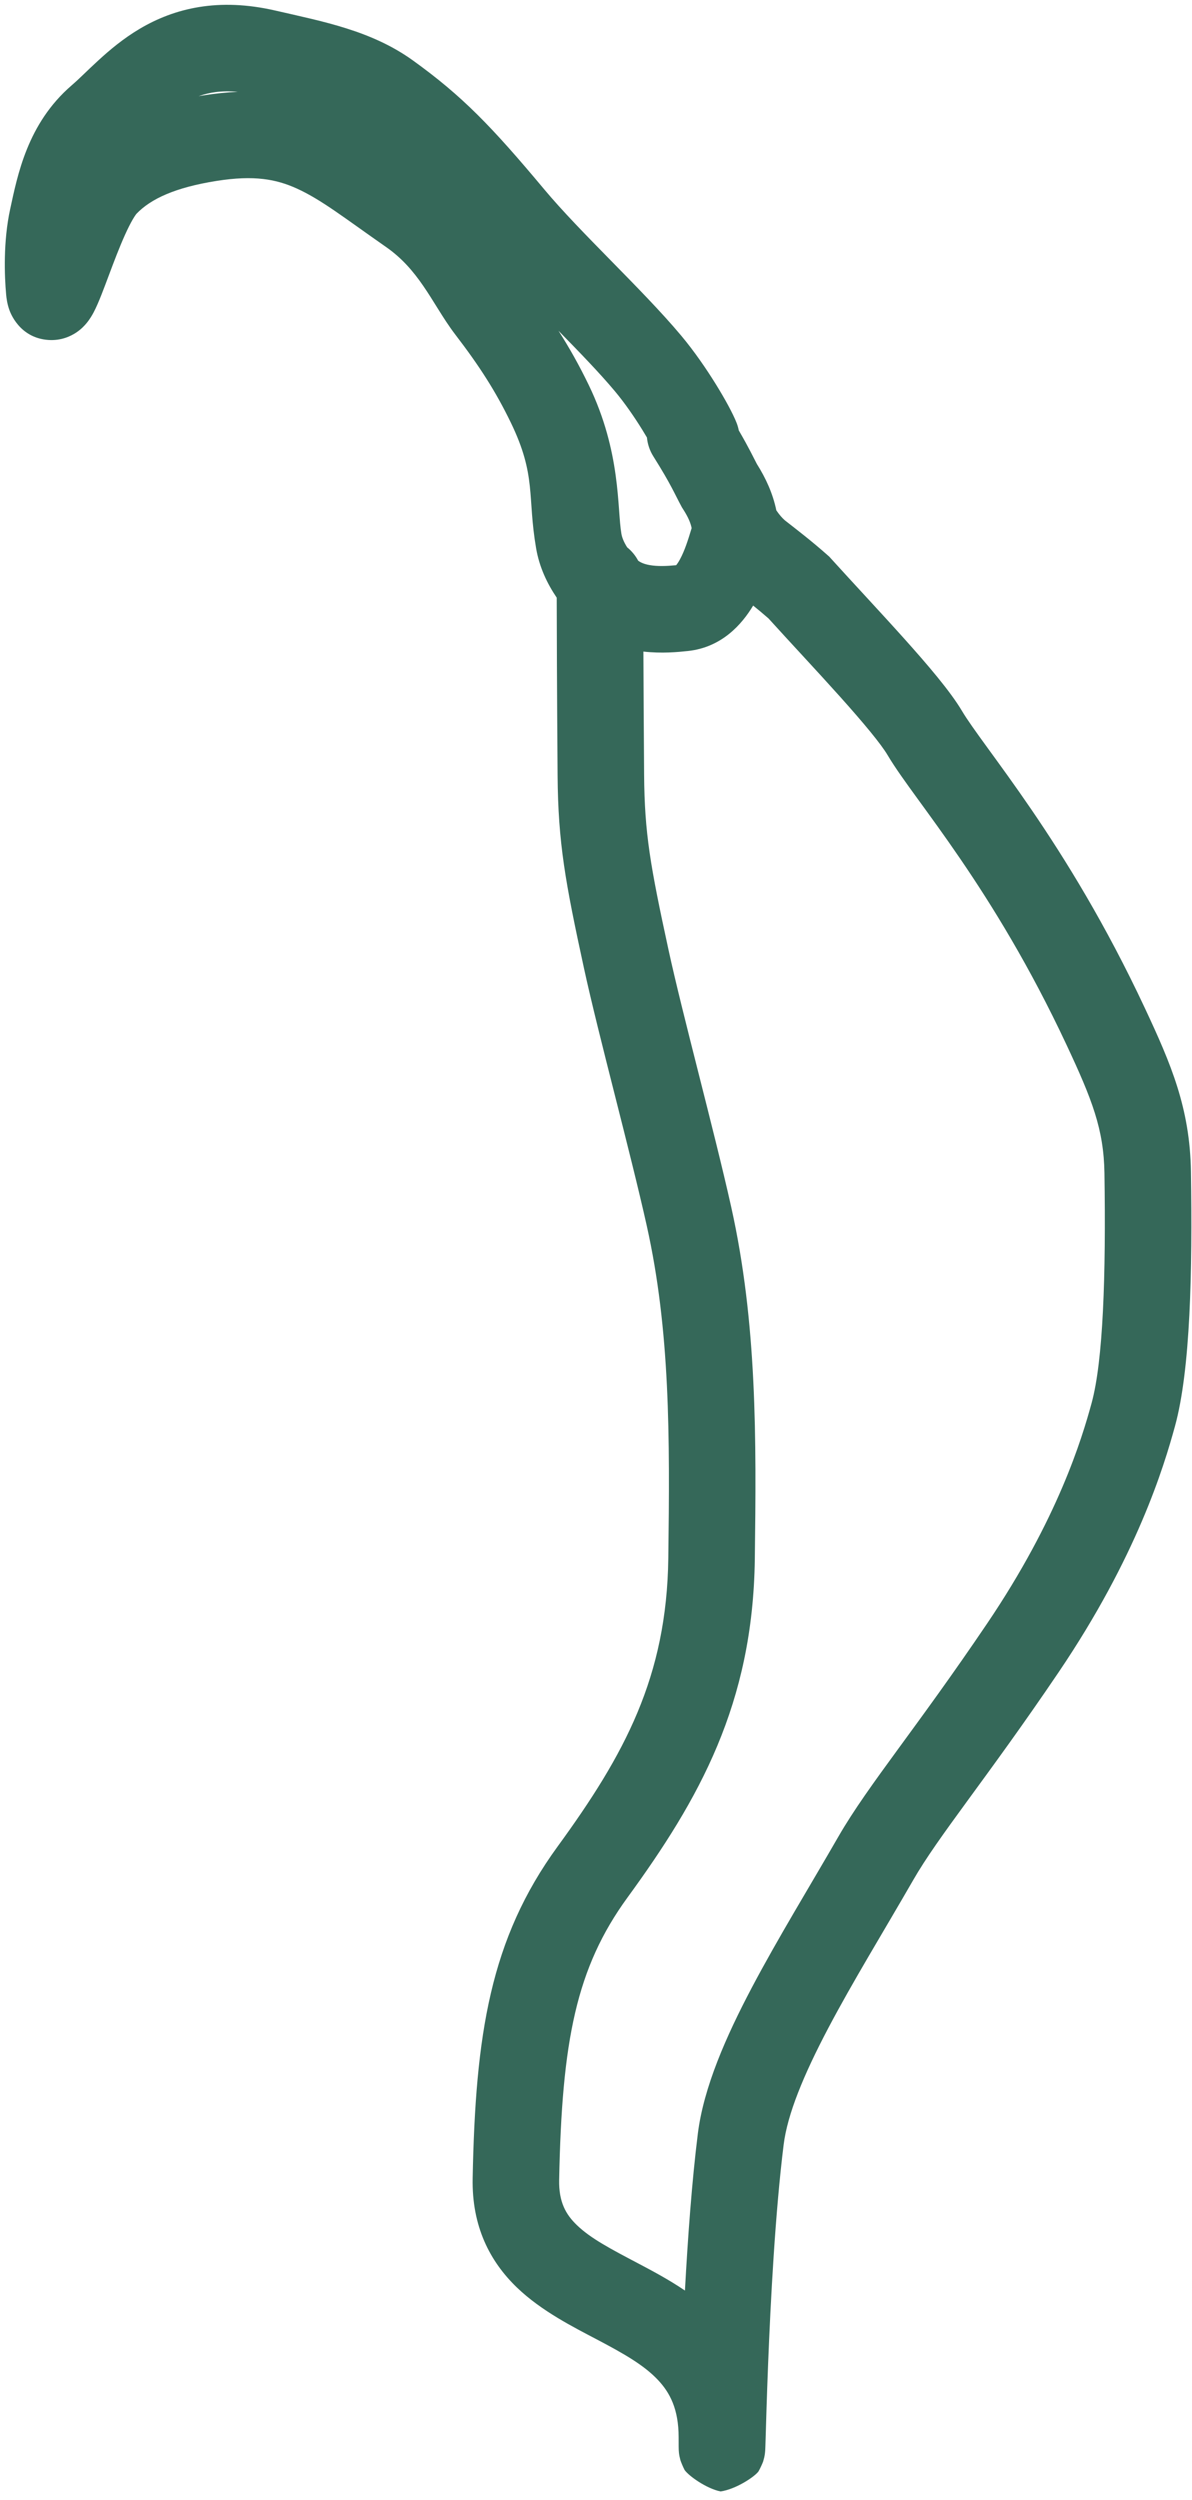 <svg width="124" height="260" viewBox="0 0 124 260" fill="none" xmlns="http://www.w3.org/2000/svg">
<path d="M14.541 2.991C18.166 0.845 22.731 -0.265 28.645 1.098C33.627 2.246 38.637 3.179 42.955 6.287C48.082 9.978 51.12 13.12 56.623 19.702C58.487 21.932 60.949 24.45 63.56 27.111C66.095 29.695 68.792 32.436 70.85 34.891C72.227 36.533 73.5 38.398 74.477 39.976C75.402 41.47 76.251 43.014 76.633 43.998C76.731 44.251 76.803 44.507 76.854 44.764C77.926 46.602 78.43 47.68 78.734 48.254C79.657 49.718 80.394 51.308 80.76 53.079C80.765 53.086 80.771 53.093 80.776 53.101C81.093 53.564 81.358 53.856 81.643 54.114C82.859 55.063 84.425 56.261 86.083 57.731L86.269 57.895L86.435 58.079C88.671 60.55 91.682 63.764 94.075 66.435C96.454 69.089 98.865 71.897 100.083 73.957C100.587 74.808 101.439 76 102.746 77.798C104.002 79.525 105.57 81.671 107.312 84.222C110.807 89.343 115.01 96.113 119.109 104.87C121.817 110.657 123.791 115.252 123.891 121.872C124.046 132.222 123.845 142.434 122.23 148.324C121.066 152.567 118.258 161.888 110.138 173.896C106.374 179.461 103.22 183.75 100.688 187.219C98.114 190.744 96.301 193.266 95.012 195.506C91.88 200.947 88.745 206.032 86.163 210.926C83.565 215.852 81.915 219.902 81.524 223.027C80.65 230.015 80.164 239.236 79.899 245.996C79.767 249.356 79.691 252.065 79.648 253.546C79.637 253.913 79.628 254.216 79.62 254.434C79.617 254.54 79.612 254.644 79.608 254.731C79.606 254.772 79.603 254.834 79.598 254.9C79.596 254.932 79.591 254.991 79.584 255.062C79.583 255.077 79.561 255.304 79.501 255.579C79.481 255.665 79.426 255.875 79.388 255.999C79.32 256.193 79.085 256.717 78.9 257.036C78.432 257.647 76.495 258.897 74.956 259.114C73.469 258.808 71.646 257.496 71.219 256.887C71.051 256.571 70.841 256.054 70.78 255.861C70.747 255.739 70.699 255.531 70.682 255.445C70.65 255.279 70.635 255.146 70.629 255.091C70.608 254.897 70.604 254.728 70.604 254.718C70.6 254.617 70.599 254.502 70.598 254.407C70.596 254.199 70.596 253.889 70.596 253.482C70.596 250.543 69.684 248.83 68.438 247.512C66.993 245.984 64.949 244.813 62.177 243.352C59.682 242.036 56.333 240.366 53.778 237.908C50.948 235.186 49.072 231.53 49.169 226.542C49.459 211.595 50.986 201.674 58.007 192.038C64.97 182.482 69.361 174.413 69.522 162.044C69.687 149.316 69.712 138.387 67.276 127.462C66.406 123.562 65.17 118.679 63.943 113.828C62.728 109.027 61.517 104.235 60.741 100.661C58.81 91.757 58.058 87.684 58.005 80.649C57.937 71.623 57.919 65.099 57.914 62.159C56.932 60.712 56.113 59.012 55.773 57.039C54.837 51.609 55.827 49.508 53.14 43.954C51.561 40.691 49.863 38.058 47.385 34.825C46.709 33.944 46.109 32.996 45.594 32.171C45.048 31.297 44.573 30.523 44.03 29.734C42.984 28.214 41.818 26.846 40.167 25.694C35.78 22.633 33.436 20.771 30.883 19.61C28.743 18.638 26.449 18.196 22.532 18.815C18.234 19.495 15.693 20.677 14.201 22.23C14.214 22.216 14.178 22.252 14.098 22.365C14.02 22.475 13.921 22.629 13.802 22.833C13.561 23.248 13.293 23.781 13.003 24.424C12.418 25.72 11.856 27.209 11.315 28.652C10.844 29.908 10.263 31.494 9.753 32.464C9.62 32.718 9.368 33.172 8.996 33.619C8.812 33.842 8.462 34.229 7.936 34.581C7.414 34.93 6.393 35.456 5.023 35.357C1.988 35.139 1.054 32.457 0.975 32.238C0.738 31.583 0.669 30.965 0.639 30.637C0.463 28.703 0.329 25.104 1.055 21.762C1.821 18.237 2.841 12.863 7.437 8.891C8.363 8.09 8.919 7.483 10.267 6.249C11.414 5.199 12.825 4.007 14.541 2.991ZM78.349 62.98C77.183 64.926 75.087 67.331 71.553 67.707C70.547 67.814 68.853 67.983 66.931 67.764C66.944 71.08 66.966 75.42 67.005 80.582C67.051 86.66 67.638 89.998 69.537 98.754C70.272 102.144 71.439 106.764 72.667 111.621C73.883 116.429 75.156 121.451 76.06 125.503C78.757 137.6 78.685 149.542 78.521 162.16C78.325 177.223 72.724 187.121 65.28 197.338C59.946 204.66 58.448 212.234 58.167 226.717C58.123 229.011 58.856 230.305 60.017 231.422C61.453 232.803 63.478 233.863 66.375 235.391C67.853 236.17 69.568 237.079 71.252 238.22C71.547 232.806 71.972 226.874 72.593 221.911C73.2 217.054 75.542 211.772 78.203 206.727C80.882 201.648 84.274 196.12 87.212 191.016C88.791 188.272 90.916 185.34 93.419 181.912C95.963 178.428 99.024 174.265 102.683 168.855C110.08 157.915 112.551 149.588 113.55 145.944C114.762 141.524 115.052 132.675 114.892 122.007C114.823 117.437 113.6 114.332 110.957 108.686C107.111 100.467 103.172 94.121 99.878 89.296C98.225 86.874 96.736 84.837 95.466 83.09C94.247 81.413 93.105 79.837 92.337 78.539C91.654 77.384 89.885 75.244 87.373 72.441C84.936 69.722 82.406 67.034 79.944 64.318C79.399 63.841 78.868 63.401 78.349 62.98ZM58.096 34.397C59.234 36.179 60.258 38.002 61.241 40.034C64.626 47.029 64.192 52.901 64.642 55.51C64.707 55.891 64.88 56.353 65.242 56.924C65.711 57.304 66.102 57.776 66.387 58.313C66.665 58.517 67.04 58.675 67.594 58.772C68.385 58.91 69.302 58.883 70.337 58.783C70.423 58.682 70.561 58.495 70.74 58.163C71.208 57.3 71.565 56.209 71.95 54.923C71.849 54.414 71.601 53.793 71.051 52.943L70.96 52.802L70.879 52.654C70.195 51.399 69.847 50.452 67.97 47.47C67.582 46.854 67.363 46.18 67.299 45.502C67.152 45.252 66.994 44.987 66.823 44.712C65.992 43.368 64.969 41.884 63.953 40.673C62.392 38.81 60.342 36.69 58.096 34.397ZM24.734 9.554C23.069 9.394 21.757 9.607 20.661 10.004C20.816 9.978 20.971 9.95 21.127 9.926C22.396 9.725 23.593 9.602 24.734 9.554Z" fill="#356859"/>
</svg>
